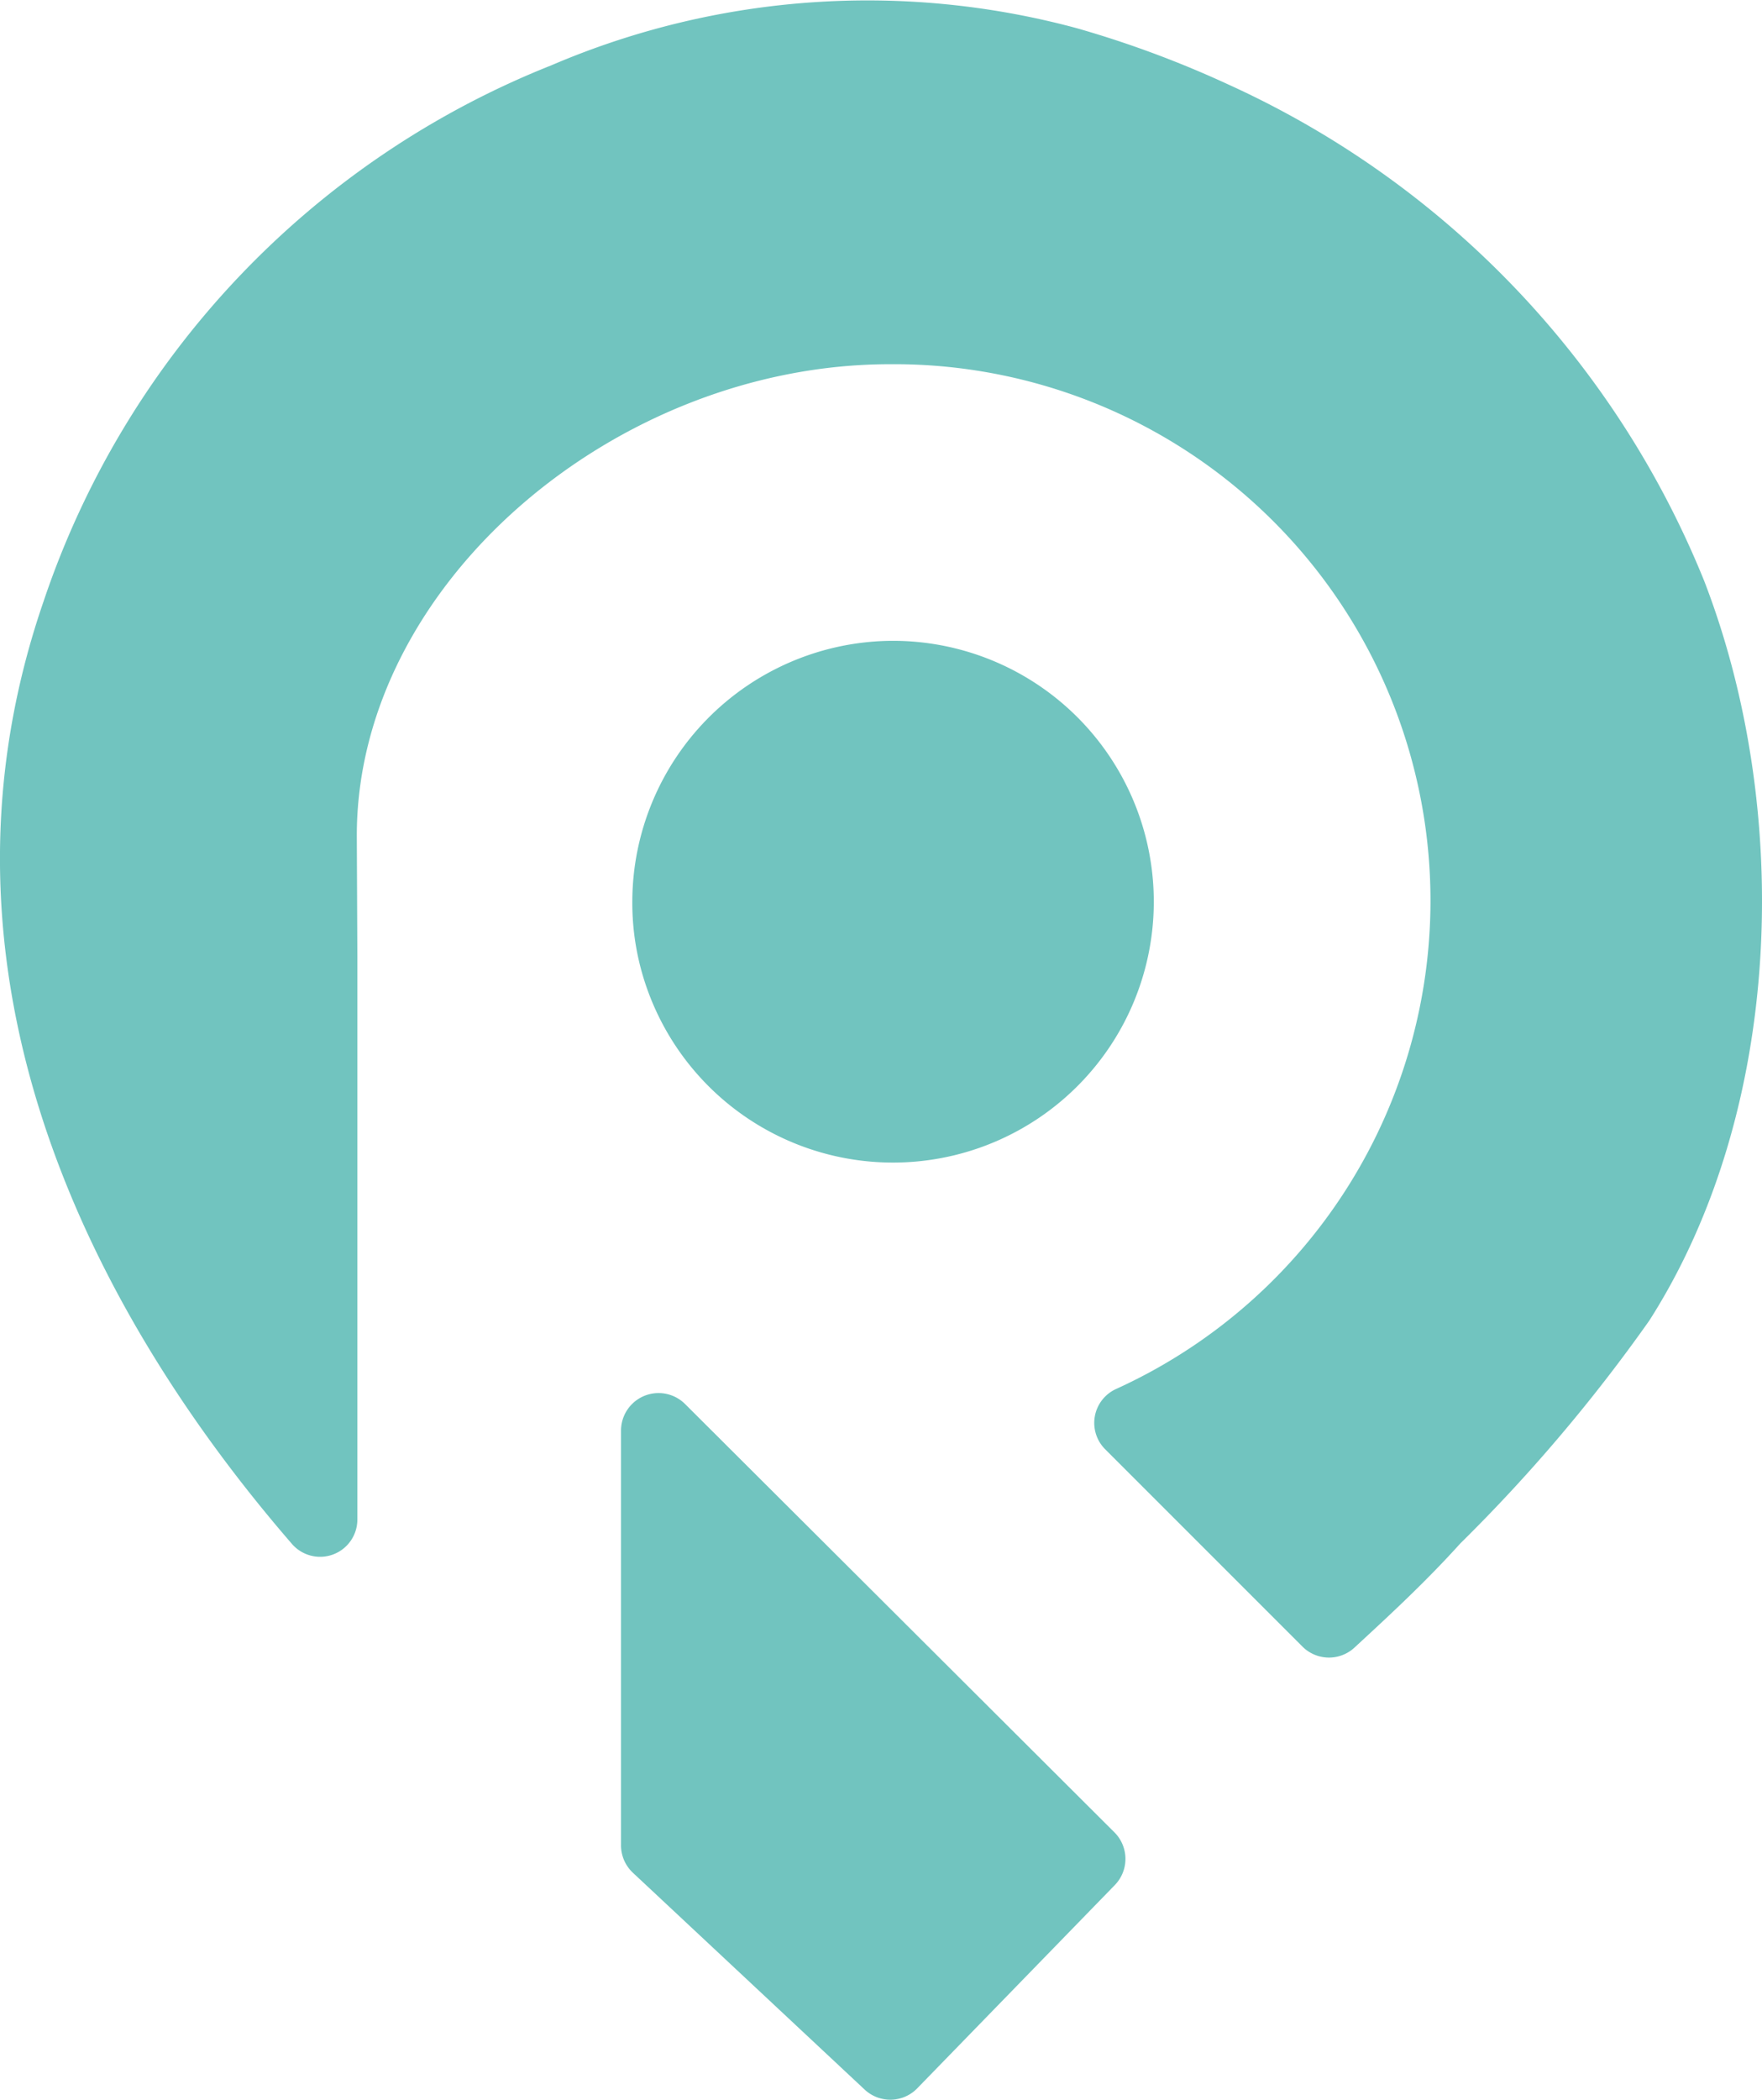 <svg xmlns="http://www.w3.org/2000/svg" viewBox="0 0 62.42 74.37"><defs><style>.cls-1{fill:#71c4bf;}</style></defs><g id="Layer_2" data-name="Layer 2"><g id="Layer_1-2" data-name="Layer 1"><path class="cls-1" d="M12.66,33.89V30m0-.37c0,.12,0,.25,0,.37"/><path class="cls-1" d="M12.66,33.89V53.81a1.32,1.32,0,0,1-2.33.86c-6.06-7-13.63-19.3-8.79-33.36a31.08,31.08,0,0,1,18-19A28.43,28.43,0,0,1,38.15,1a37,37,0,0,1,5.38,2A32.83,32.83,0,0,1,60.37,20.57c3.14,8.12,2.81,18.76-1.94,26.2a58.18,58.18,0,0,1-6.7,7.9C50.53,56,49.28,57.16,48,58.34a1.33,1.33,0,0,1-1.84,0l-7-7a1.32,1.32,0,0,1,.37-2.14,19,19,0,0,0-8-36.3c-9.72,0-18.89,7.79-18.89,16.7"/><path class="cls-1" d="M39.5,66.76l-7,7.2a1.33,1.33,0,0,1-1.87.05l-8.21-7.68a1.33,1.33,0,0,1-.42-1V50.67a1.33,1.33,0,0,1,2.27-.94L39.48,64.9A1.33,1.33,0,0,1,39.5,66.76Z"/><path class="cls-1" d="M31.4,22.7a9.26,9.26,0,0,0-9,9.21,9.09,9.09,0,0,0,.52,3.1A9.24,9.24,0,1,0,31.4,22.7Z"/></g></g></svg>
